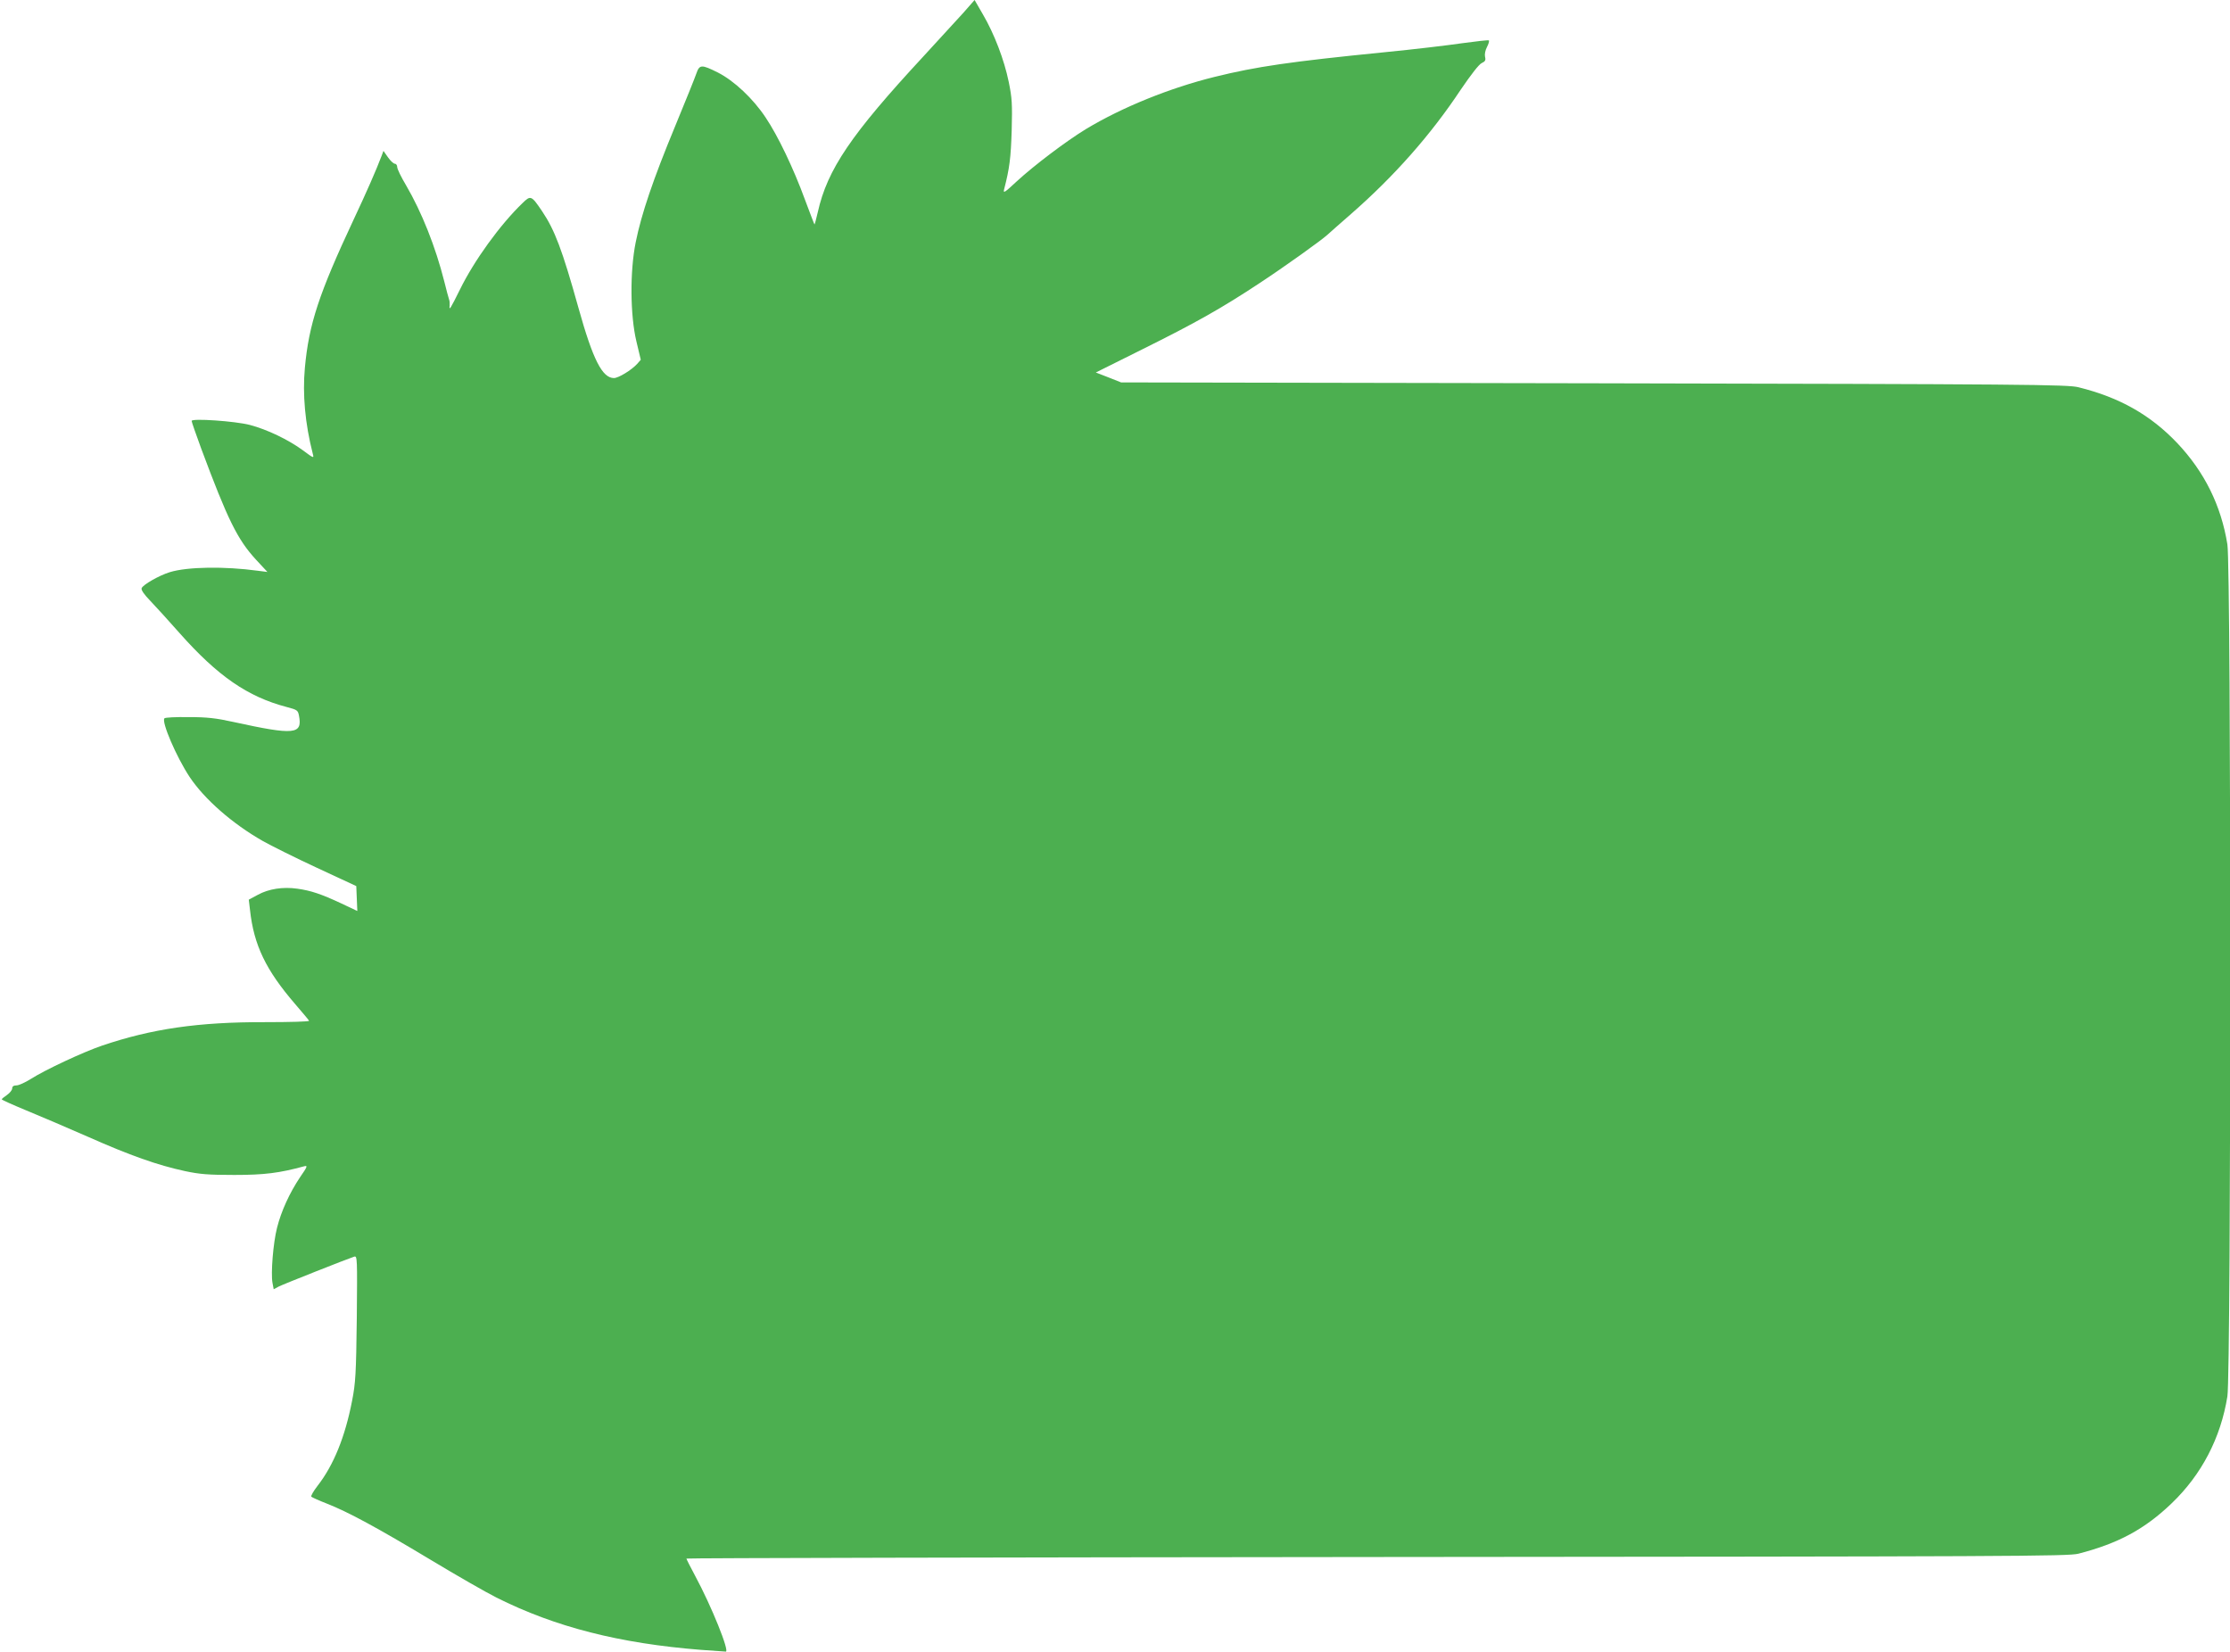 <?xml version="1.0" standalone="no"?>
<!DOCTYPE svg PUBLIC "-//W3C//DTD SVG 20010904//EN"
 "http://www.w3.org/TR/2001/REC-SVG-20010904/DTD/svg10.dtd">
<svg version="1.0" xmlns="http://www.w3.org/2000/svg"
 width="1280pt" height="948pt" viewBox="0 0 1280 948"
 preserveAspectRatio="xMidYMid meet">
<g transform="translate(0,948) scale(0.1,-0.1)"
fill="#4caf50" stroke="none">
<path d="M5530 9407 c-36 -39 -140 -153 -231 -252 -414 -447 -550 -647 -605
-893 -9 -40 -18 -72 -19 -70 -2 2 -26 66 -55 143 -65 178 -155 366 -225 470
-72 109 -182 212 -275 259 -94 47 -105 46 -123 -6 -8 -24 -63 -160 -122 -303
-126 -304 -194 -505 -226 -665 -34 -168 -32 -420 4 -570 l25 -105 -21 -24
c-32 -35 -107 -81 -133 -81 -67 0 -121 106 -204 404 -93 333 -136 446 -208
553 -62 92 -66 93 -113 47 -128 -123 -278 -330 -360 -498 -53 -107 -62 -122
-58 -91 1 11 0 27 -3 35 -3 8 -16 56 -28 105 -50 198 -129 397 -219 551 -28
47 -51 94 -51 105 0 10 -6 19 -13 19 -8 0 -26 17 -40 37 l-26 37 -10 -27 c-31
-82 -88 -212 -161 -367 -199 -425 -257 -600 -280 -851 -14 -152 1 -320 45
-492 8 -29 7 -29 -56 18 -83 61 -206 120 -305 146 -85 22 -334 39 -334 23 0
-6 25 -77 55 -159 152 -408 208 -522 315 -638 l65 -70 -55 7 c-191 26 -404 23
-505 -8 -62 -19 -154 -72 -162 -92 -4 -10 14 -36 49 -72 30 -31 106 -115 168
-185 220 -248 391 -366 615 -425 61 -16 65 -19 71 -49 21 -109 -24 -114 -376
-37 -99 22 -152 28 -257 28 -72 1 -135 -2 -139 -7 -19 -18 68 -221 144 -336
85 -128 246 -269 420 -368 46 -26 186 -96 311 -154 l226 -105 3 -72 3 -71 -93
44 c-116 54 -173 73 -251 84 -83 12 -165 -1 -227 -35 l-52 -28 7 -59 c22 -202
91 -345 259 -540 41 -48 78 -91 80 -96 3 -5 -110 -8 -252 -8 -384 1 -651 -38
-937 -135 -106 -36 -327 -139 -408 -191 -32 -20 -69 -37 -82 -37 -17 0 -25 -6
-25 -17 0 -10 -14 -27 -30 -38 -16 -11 -30 -22 -30 -25 0 -3 62 -31 137 -62
76 -31 237 -100 358 -153 241 -107 399 -163 557 -197 85 -18 134 -22 283 -22
173 0 259 11 402 50 20 5 17 -3 -24 -62 -61 -91 -109 -196 -133 -292 -22 -86
-36 -260 -26 -315 l7 -37 30 16 c28 14 392 158 432 171 18 6 18 -9 15 -353 -4
-320 -7 -372 -27 -474 -40 -207 -106 -370 -198 -488 -24 -31 -40 -59 -36 -63
5 -4 44 -22 88 -39 123 -48 294 -141 595 -322 151 -91 322 -189 380 -218 337
-169 706 -263 1174 -300 71 -5 135 -10 142 -10 23 0 -82 261 -177 437 -27 50
-49 94 -49 97 0 3 1783 7 3963 9 3655 3 3967 4 4027 19 229 59 381 141 536
290 171 164 281 375 319 613 22 135 22 4755 0 4890 -36 224 -132 417 -288 582
-153 161 -331 262 -566 320 -60 16 -295 18 -2781 23 l-2715 5 -73 29 -72 28
267 133 c308 153 455 236 673 380 143 94 354 245 390 278 8 8 69 61 135 119
247 216 457 453 630 714 58 85 104 145 120 152 20 9 24 17 19 36 -3 14 1 37
11 56 9 17 14 34 11 38 -3 3 -72 -5 -153 -16 -82 -12 -283 -36 -448 -52 -541
-54 -733 -82 -972 -141 -256 -63 -531 -174 -740 -300 -113 -69 -296 -207 -397
-300 -72 -67 -79 -71 -72 -44 31 120 38 179 43 335 4 153 2 188 -17 280 -26
127 -83 276 -148 387 l-48 83 -64 -73z"/>
</g>
</svg>
